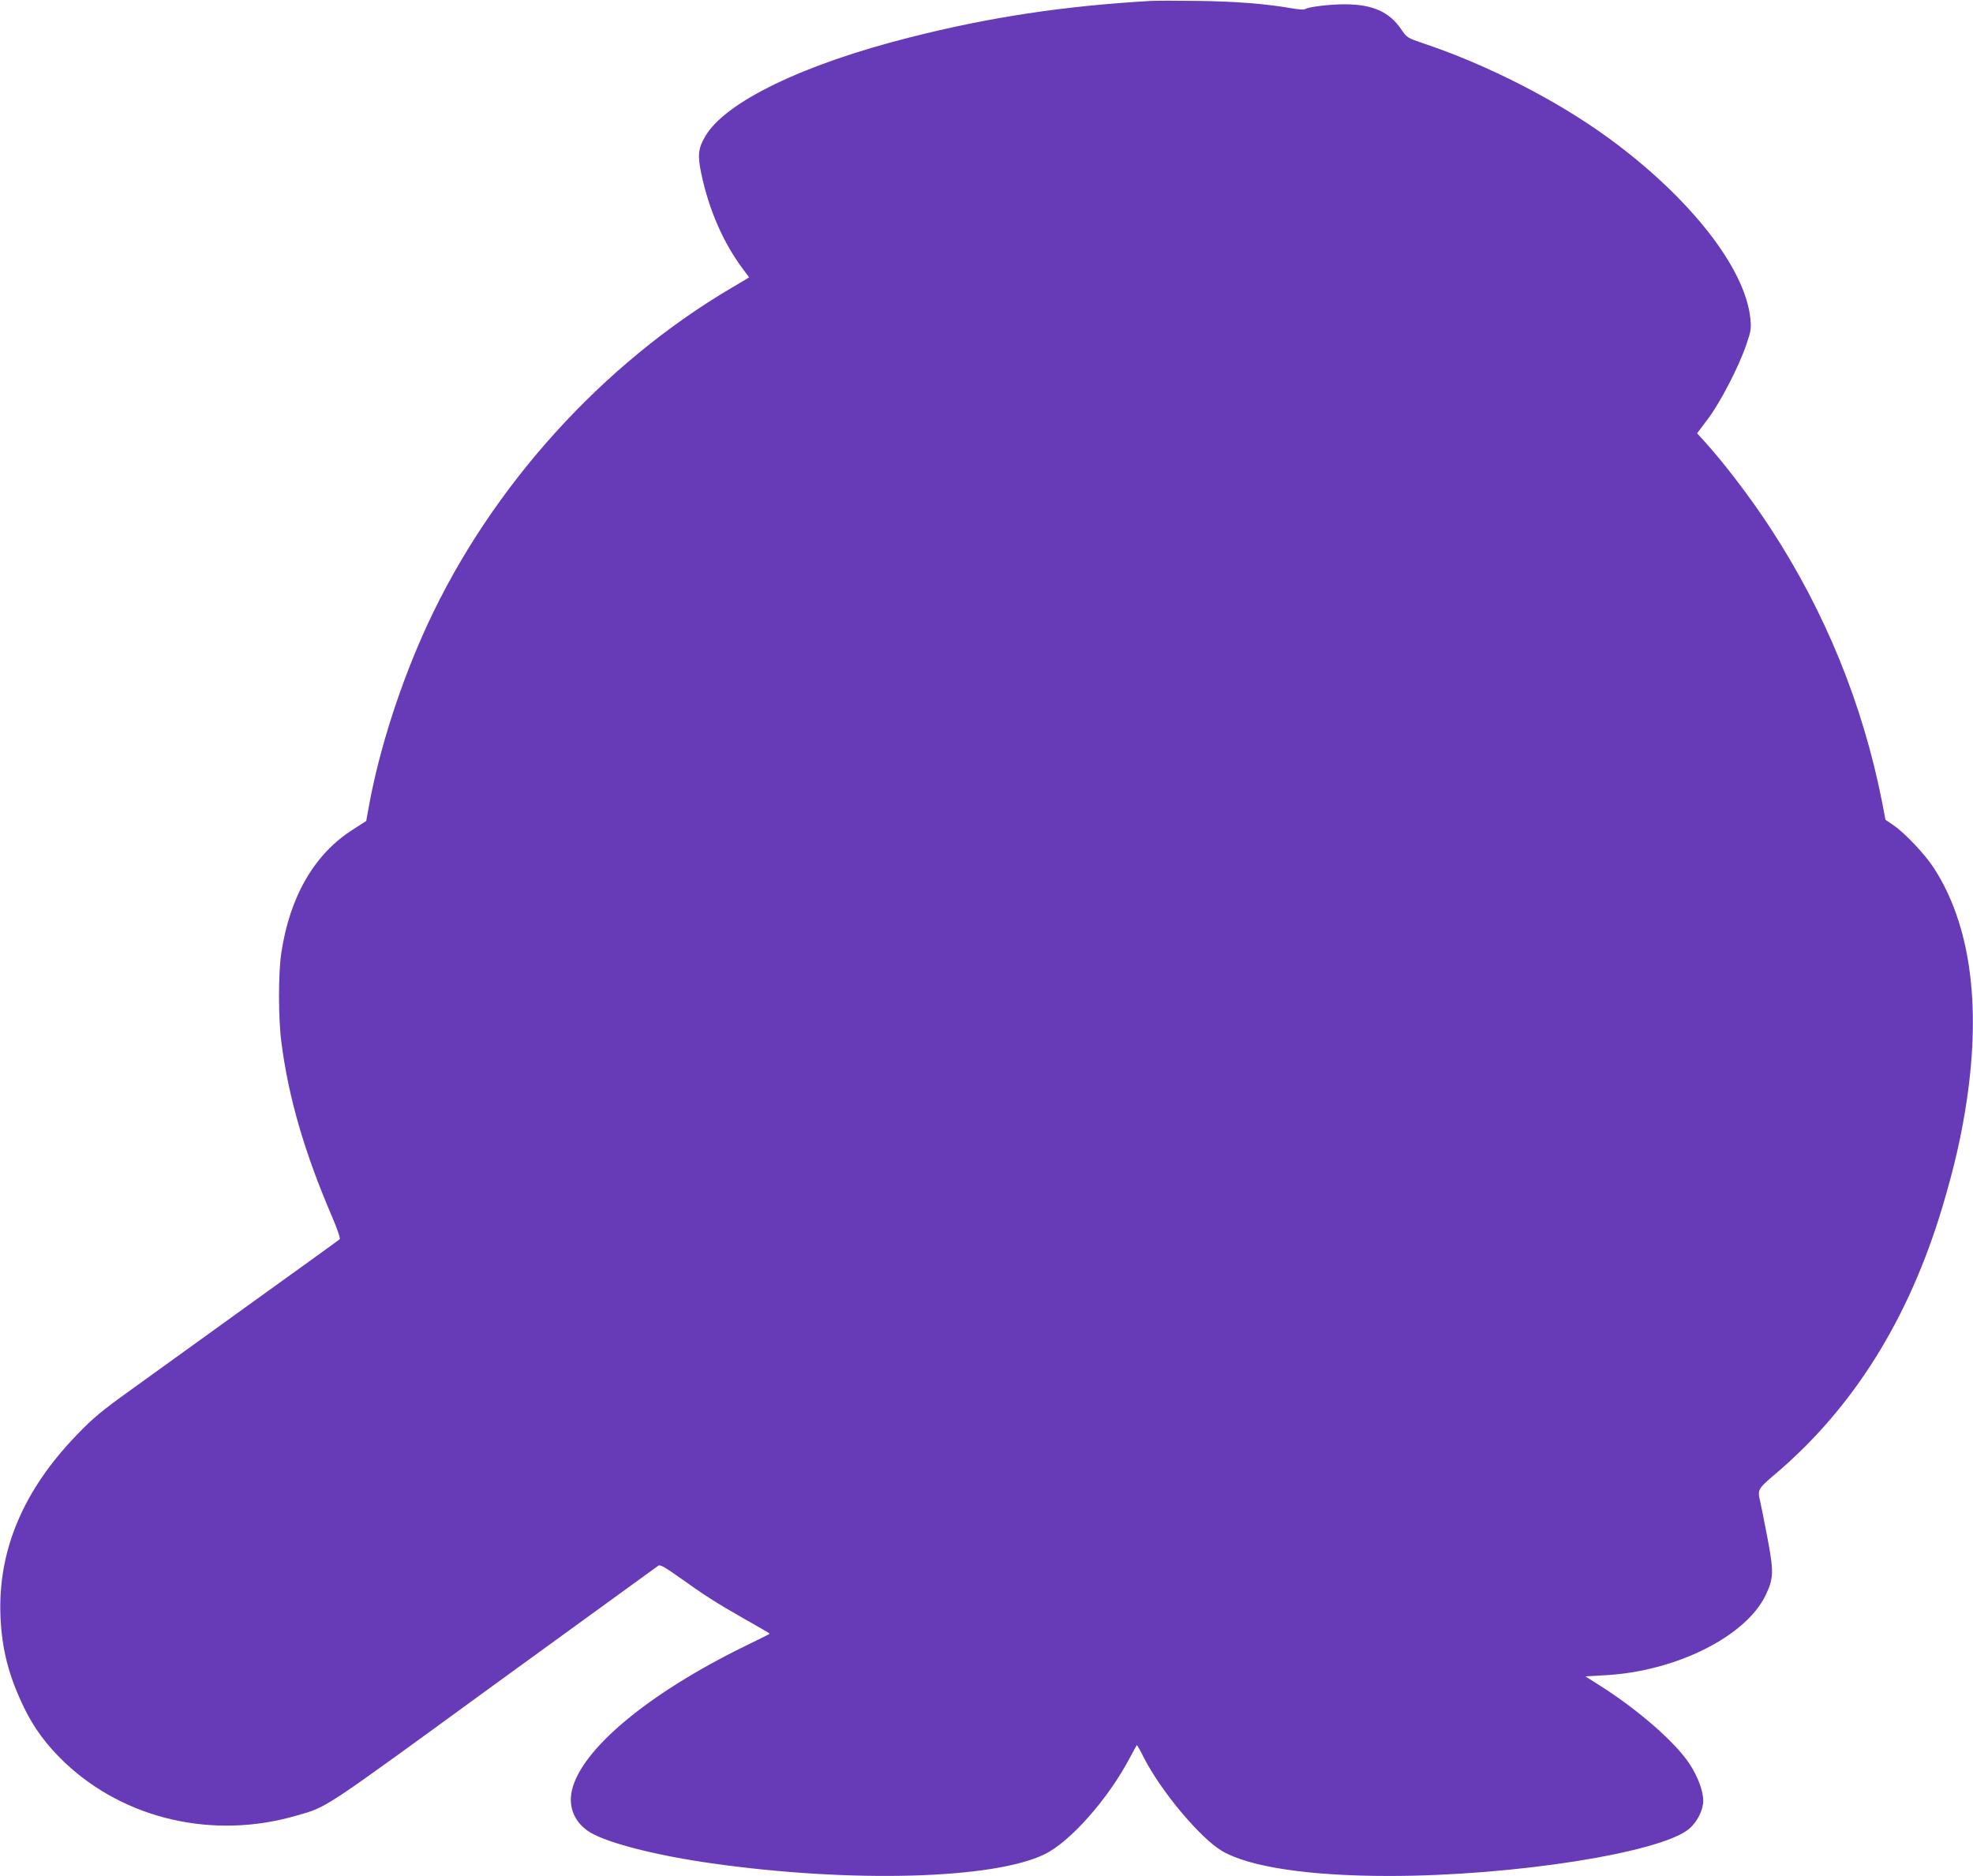 <?xml version="1.0" standalone="no"?>
<!DOCTYPE svg PUBLIC "-//W3C//DTD SVG 20010904//EN"
 "http://www.w3.org/TR/2001/REC-SVG-20010904/DTD/svg10.dtd">
<svg version="1.0" xmlns="http://www.w3.org/2000/svg"
 width="1280pt" height="1217pt" viewBox="0 0 1280 1217"
 preserveAspectRatio="xMidYMid meet">
<g transform="translate(0,1217) scale(0.1,-0.1)"
fill="#673ab7" stroke="none">
<path d="M7465 12164 c-566 -33 -1043 -105 -1560 -236 -692 -174 -1201 -420
-1330 -643 -46 -78 -50 -123 -25 -243 50 -236 143 -448 271 -619 l39 -52 -22
-14 c-13 -8 -52 -31 -88 -52 -842 -495 -1562 -1291 -1976 -2185 -174 -377
-312 -805 -380 -1176 l-18 -100 -84 -54 c-251 -158 -412 -435 -467 -802 -20
-131 -20 -429 1 -583 46 -356 148 -707 326 -1123 36 -83 57 -146 52 -151 -5
-5 -261 -190 -569 -411 -308 -222 -661 -476 -785 -566 -191 -137 -245 -182
-350 -291 -350 -361 -514 -752 -497 -1178 9 -214 53 -386 152 -591 66 -136
146 -244 264 -357 390 -370 966 -503 1506 -345 201 58 150 24 1278 846 579
420 1059 769 1068 775 12 8 42 -9 135 -75 158 -113 240 -166 414 -265 183
-104 176 -100 170 -104 -3 -2 -72 -37 -155 -77 -630 -308 -1065 -671 -1125
-938 -25 -110 20 -212 120 -272 117 -70 436 -151 795 -201 900 -127 1819 -102
2150 59 167 80 413 358 554 625 24 44 44 82 46 84 2 1 22 -33 43 -76 111 -220
367 -526 510 -611 178 -104 564 -162 1082 -162 808 0 1768 151 1950 307 51 44
90 122 90 181 0 61 -34 155 -87 236 -90 140 -336 355 -585 512 l-93 59 125 7
c462 24 918 252 1046 522 51 108 52 150 10 372 -20 104 -41 208 -46 231 -19
80 -18 82 99 182 503 427 863 1001 1081 1726 79 264 126 470 160 699 93 630
20 1144 -214 1505 -55 86 -187 226 -260 276 l-54 37 -21 111 c-126 639 -370
1238 -726 1782 -130 199 -300 422 -432 567 l-43 47 70 93 c81 108 199 335 249
481 30 87 33 106 27 166 -30 328 -392 790 -921 1176 -333 243 -784 474 -1199
613 -108 37 -108 37 -147 94 -76 111 -184 159 -359 160 -102 1 -245 -17 -265
-32 -5 -4 -46 -1 -90 7 -162 28 -356 44 -600 47 -137 2 -277 2 -310 0z"/>
</g>
</svg>
